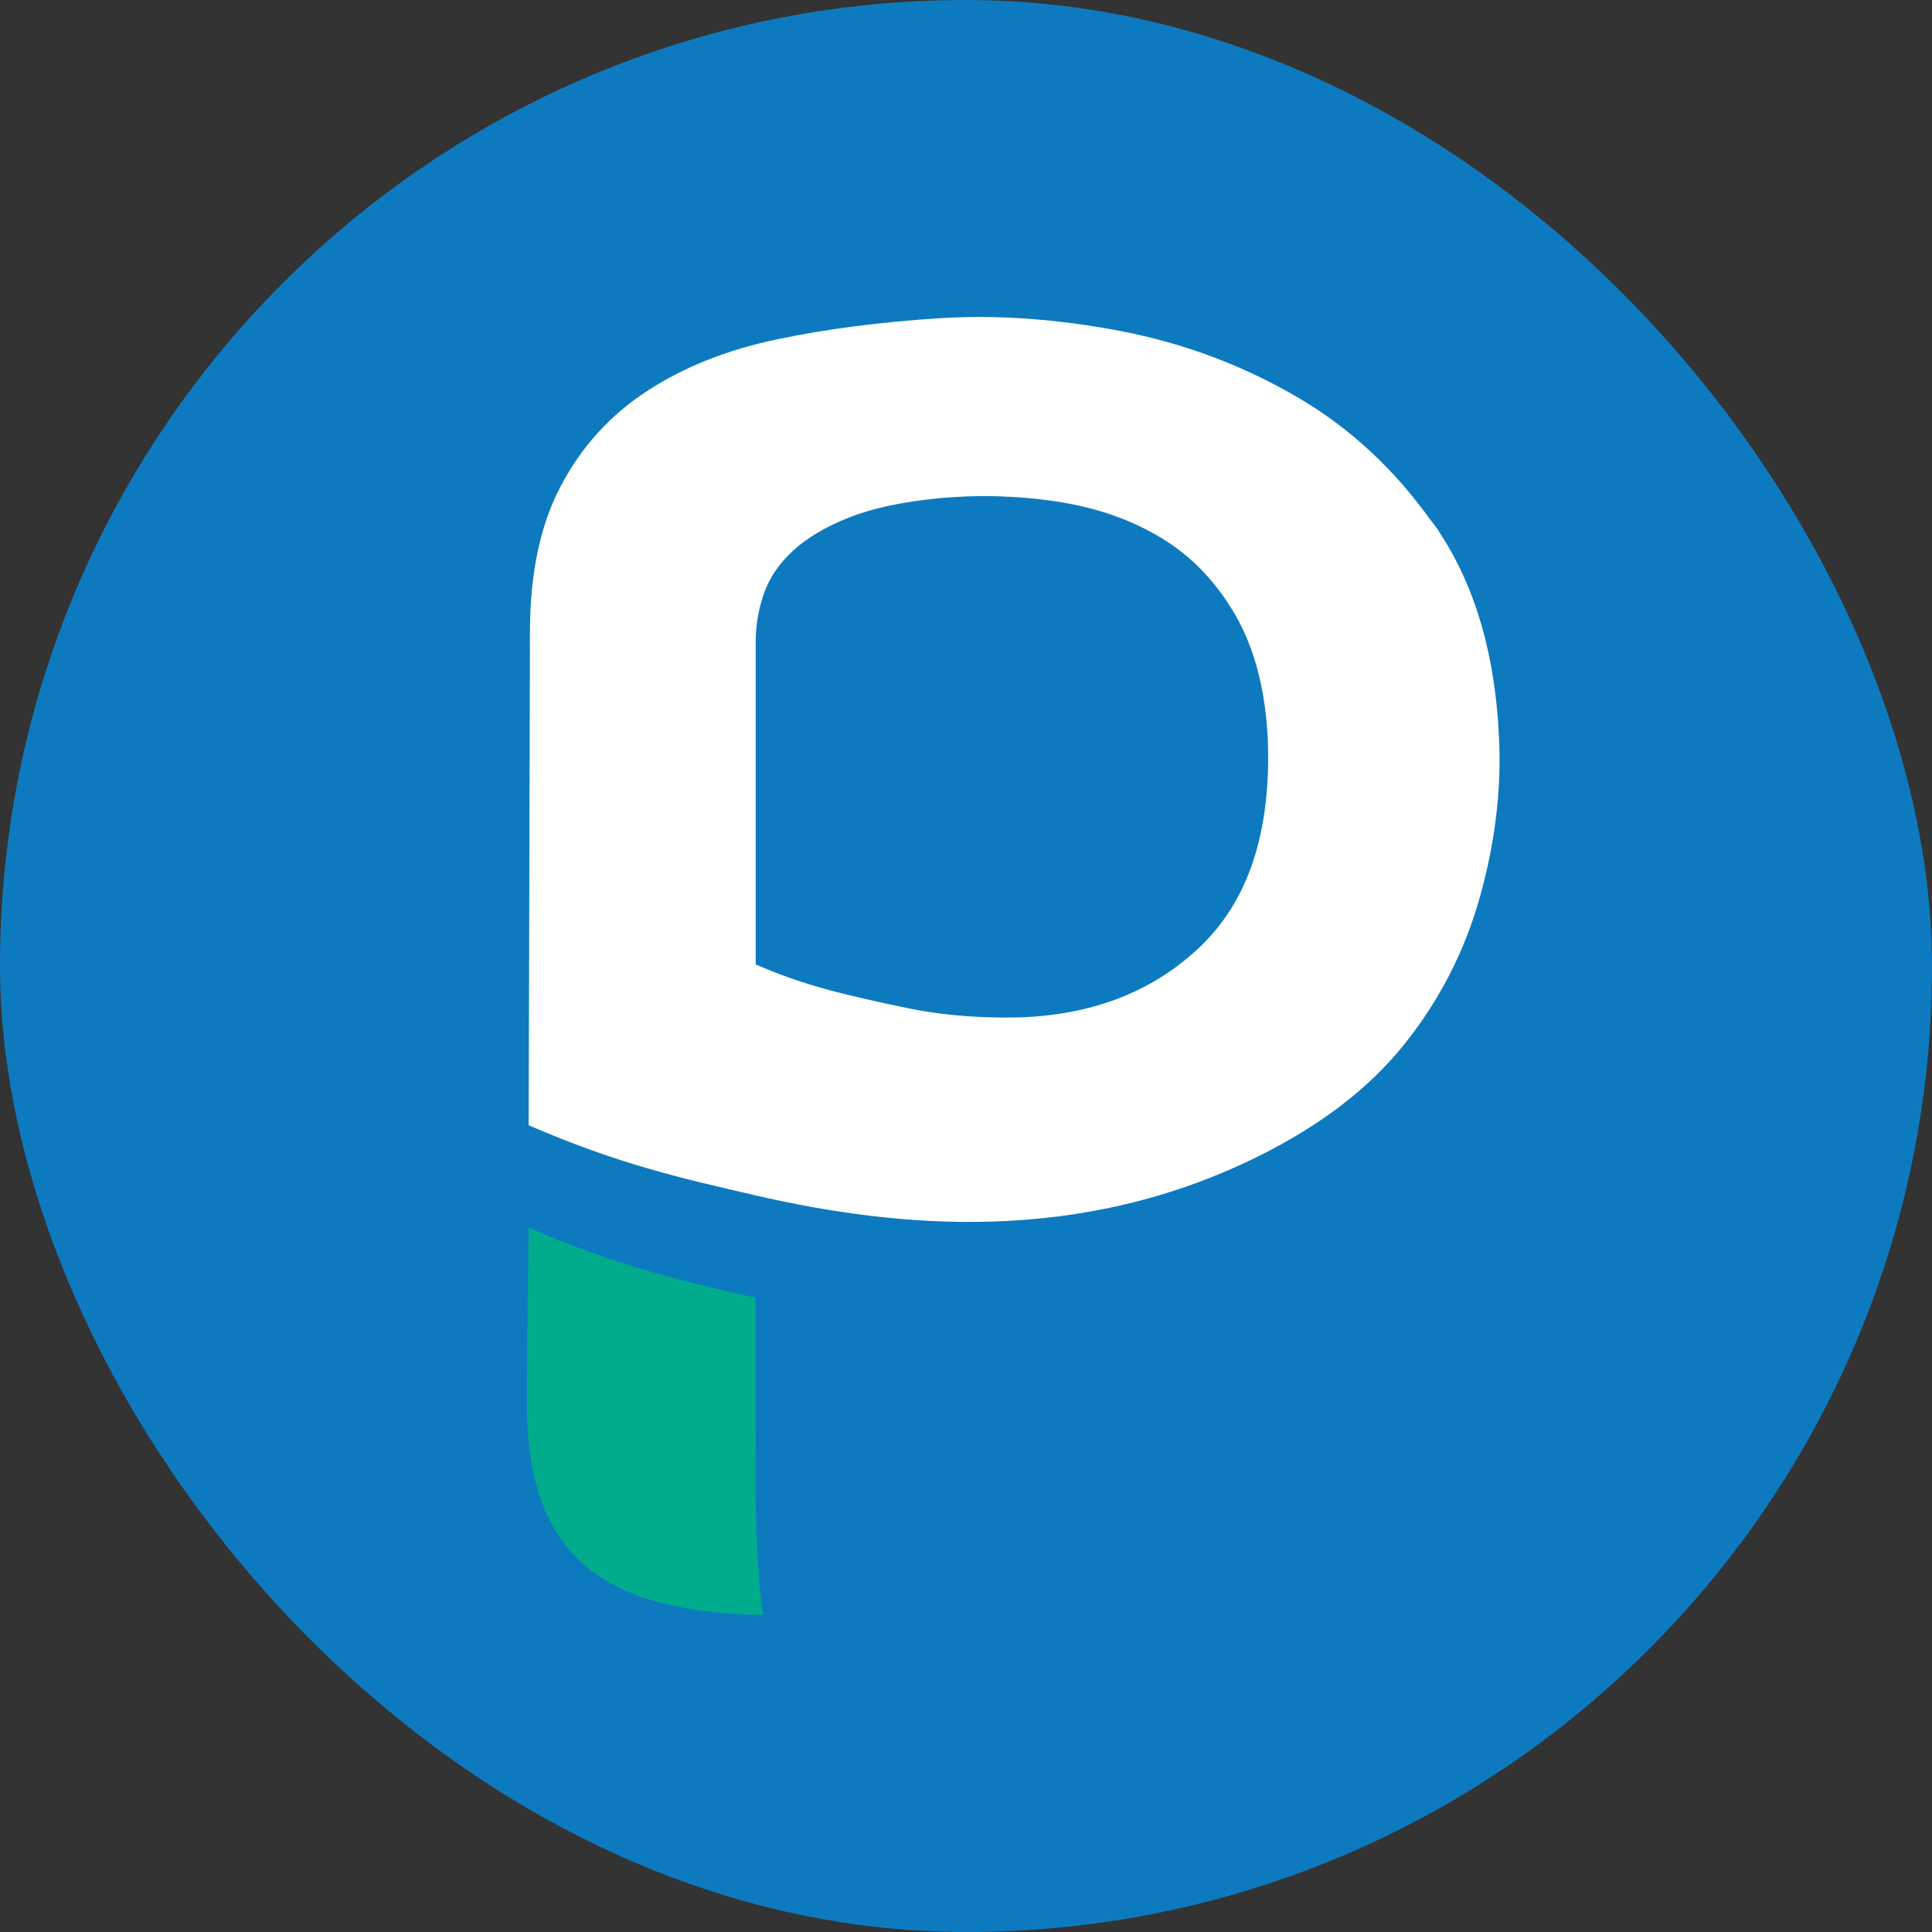 <svg width="60" height="60" viewBox="0 0 60 60" fill="none" xmlns="http://www.w3.org/2000/svg">
<rect x="0" y="0" width="60" height="60" fill="#333333" stroke="none"/>
<rect width="60" height="60" rx="30" fill="#0D7AC0"/>
<path d="M16.37 42.063L16.37 42.062L16.363 43.742C16.363 44.159 16.391 44.547 16.434 44.92C16.44 44.97 16.548 45.898 16.782 46.538C17.548 48.626 19.207 50.078 23.694 50.155C23.694 50.155 23.414 48.472 23.47 44.901L23.469 40.305L23.434 40.298C21.082 39.756 19.174 39.319 16.419 38.128L16.37 42.063Z" fill="#01AC8C"/>
<path d="M37.235 29.436C35.695 30.881 33.711 31.601 31.278 31.601C30.175 31.601 29.158 31.509 28.227 31.317C27.295 31.127 26.469 30.937 25.747 30.748C24.912 30.519 24.152 30.254 23.469 29.949V19.917C23.469 19.423 23.553 18.929 23.724 18.434C23.895 17.942 24.199 17.494 24.637 17.095C25.073 16.697 25.652 16.354 26.374 16.069C27.096 15.784 28.027 15.584 29.169 15.471C29.795 15.414 30.417 15.395 31.035 15.414C31.653 15.433 32.266 15.489 32.874 15.584C34.089 15.775 35.163 16.154 36.095 16.724C37.025 17.295 37.785 18.093 38.375 19.118C38.962 20.145 39.296 21.418 39.372 22.938C39.485 25.827 38.773 27.992 37.235 29.436ZM46.554 22.938C46.444 20.376 45.829 18.252 44.721 16.561C44.696 16.521 44.673 16.478 44.646 16.44C44.57 16.328 44.484 16.231 44.406 16.122C43.287 14.567 41.94 13.306 40.34 12.364C38.631 11.358 36.786 10.663 34.811 10.283C32.835 9.904 30.954 9.77 29.169 9.884C27.345 9.999 25.662 10.217 24.124 10.54C22.586 10.863 21.246 11.395 20.107 12.136C18.966 12.876 18.073 13.856 17.427 15.072C16.779 16.288 16.458 17.808 16.458 19.632C16.458 19.632 16.422 34.351 16.418 34.946C19.173 36.137 21.082 36.575 23.434 37.117C23.441 37.118 23.448 37.12 23.455 37.122C27.867 38.139 33.561 38.698 39.2 35.849C41.014 34.932 42.487 33.826 43.591 32.457C44.693 31.088 45.481 29.56 45.956 27.868C46.431 26.178 46.63 24.534 46.554 22.938Z" fill="white"/>
</svg>
